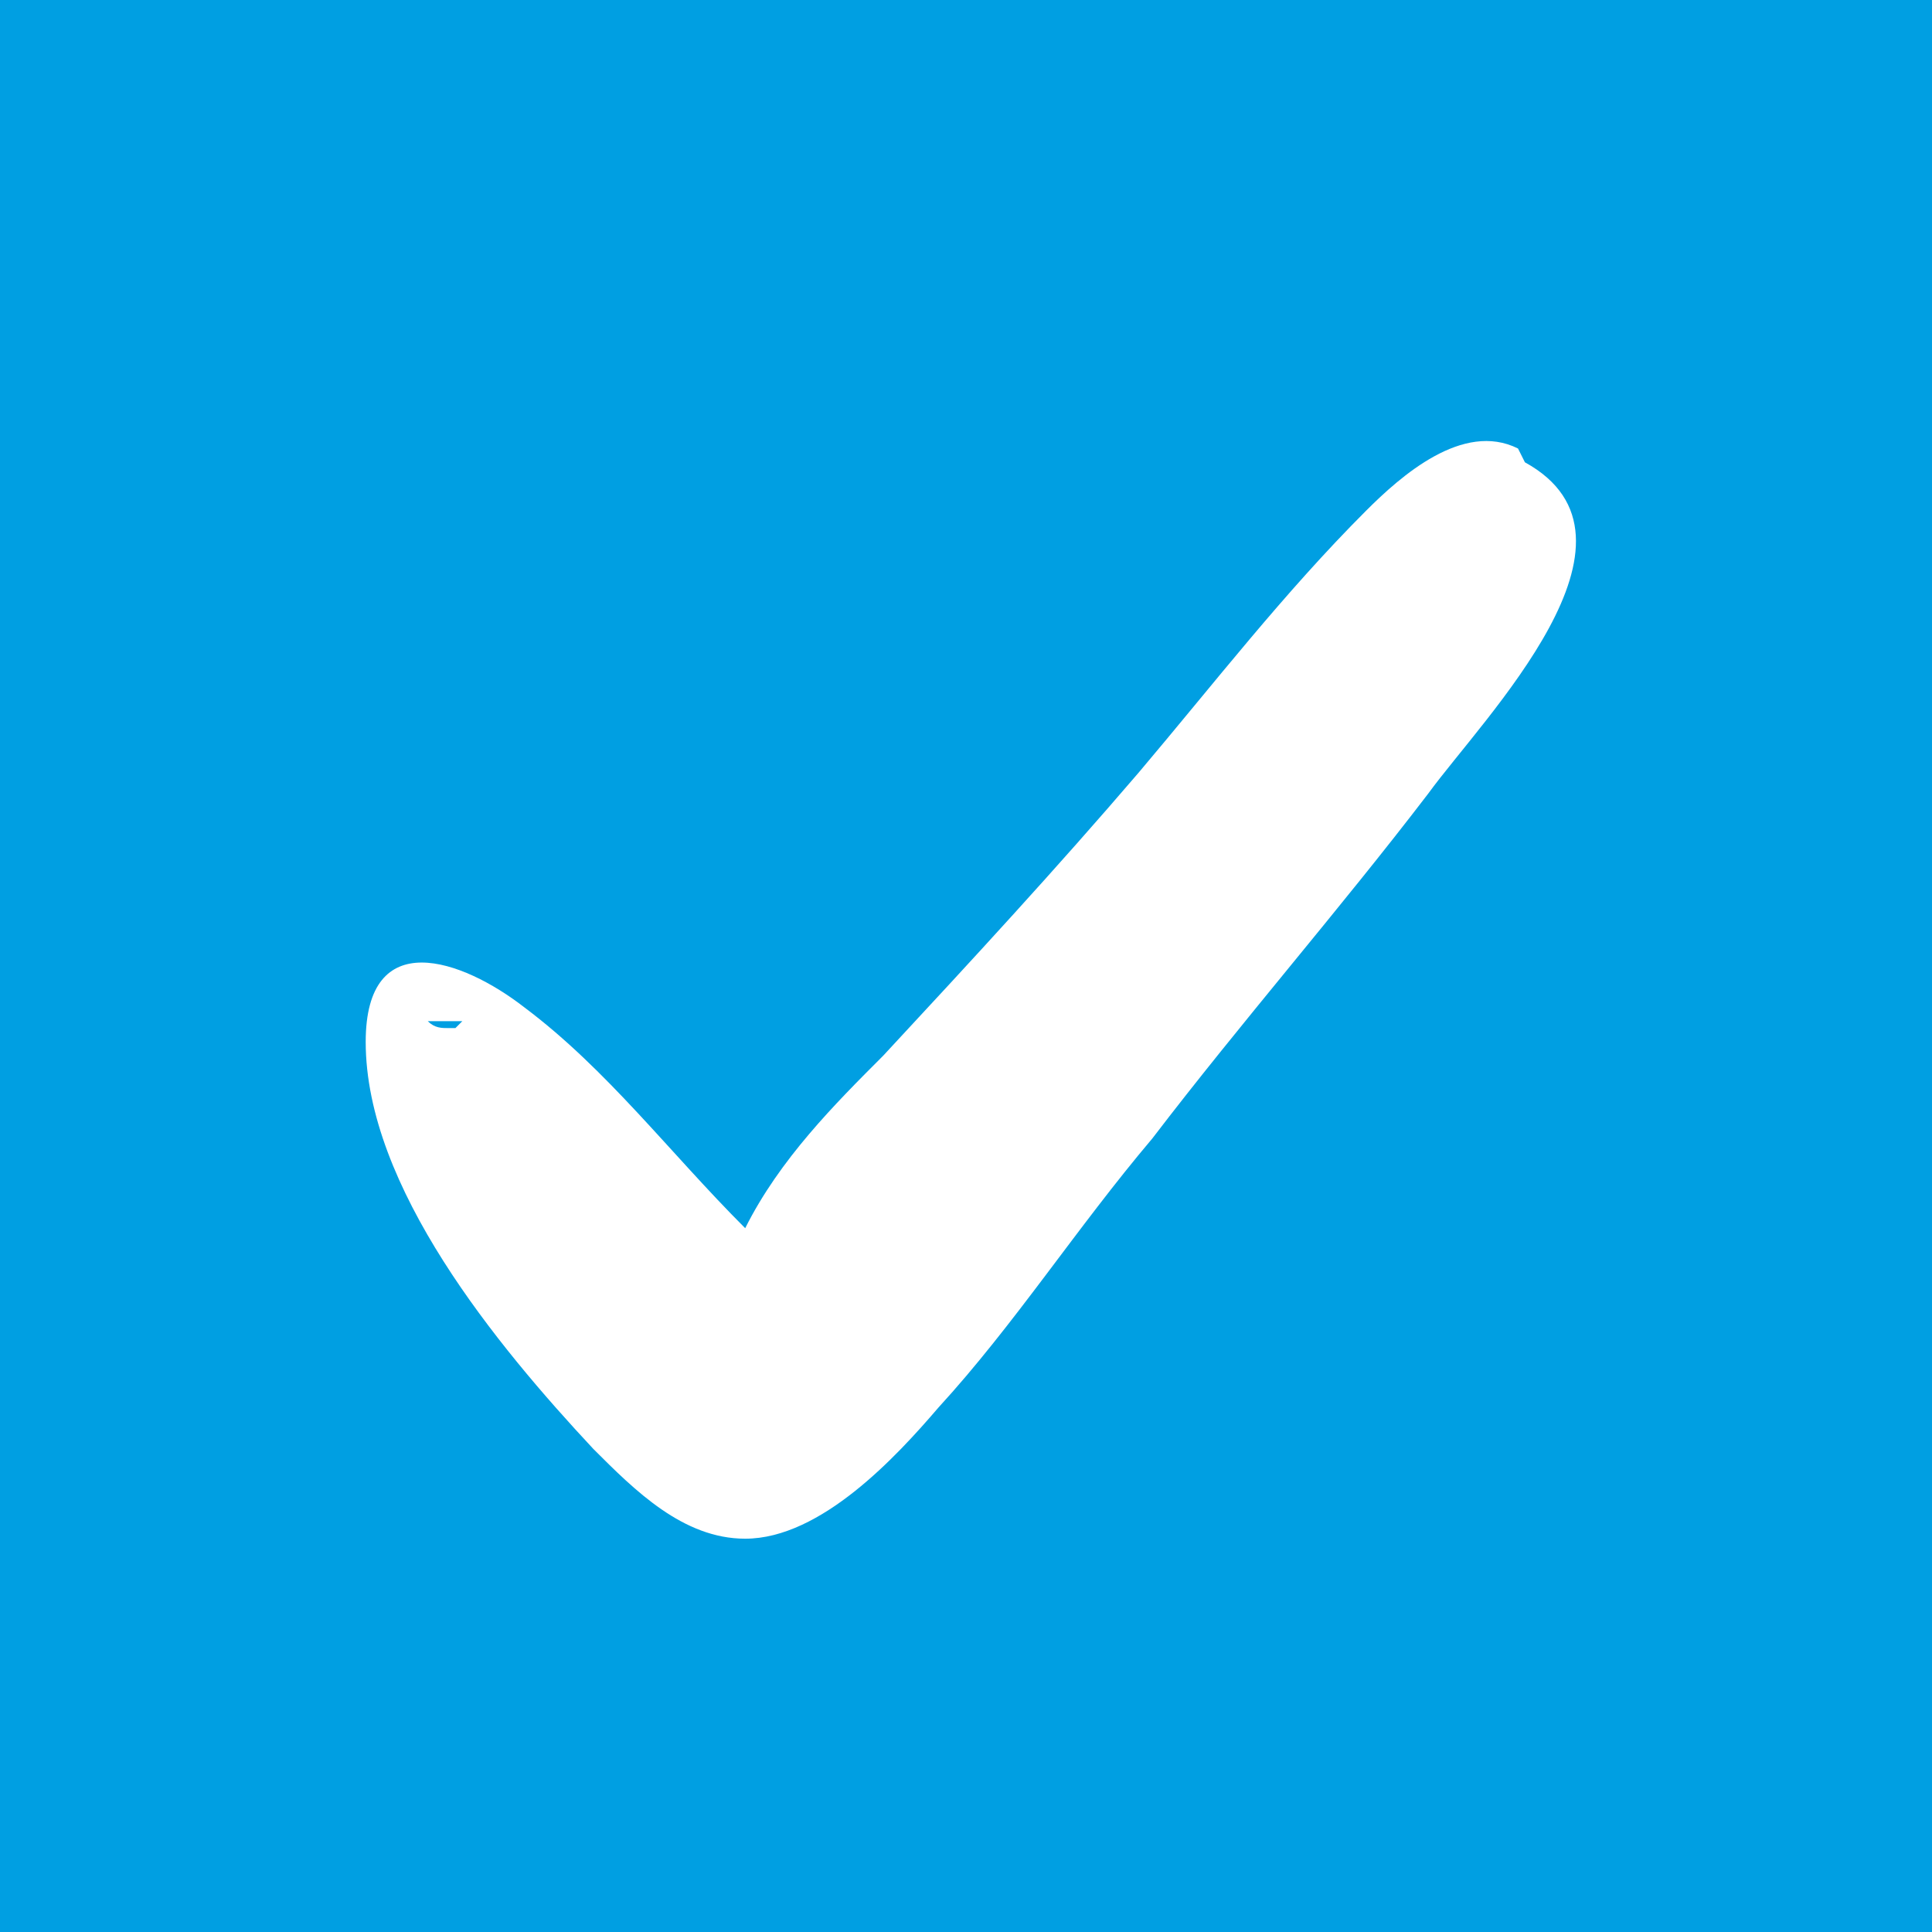 <?xml version="1.0" encoding="UTF-8"?>
<svg id="Ebene_1" xmlns="http://www.w3.org/2000/svg" xmlns:xlink="http://www.w3.org/1999/xlink" version="1.1" viewBox="0 0 28 28">
  <!-- Generator: Adobe Illustrator 29.2.1, SVG Export Plug-In . SVG Version: 2.1.0 Build 116)  -->
  <defs>
    <style>
      .st0 {
        fill: #009fe2;
      }

      .st1 {
        fill: #fff;
      }
    </style>
  </defs>
  <g id="Page-1">
    <g id="Advancis-_x28_Produkte-_x2013_-WinGuard-Express_x29_-Desktop">
      <g id="Group-16-Copy-11">
        <rect id="Rectangle-Copy-10" class="st0" y="0" width="28" height="28"/>
        <g id="check-mark-_x28_1_x29_">
          <path id="Shape" class="st1" d="M22,6.5c-.8-.4-1.7.4-2.2.9-1.2,1.2-2.2,2.5-3.3,3.8-1.2,1.4-2.4,2.7-3.7,4.1-.7.7-1.5,1.5-2,2.5-1.1-1.1-2-2.3-3.2-3.2-.9-.7-2.3-1.2-2.3.5,0,2.1,1.9,4.4,3.3,5.9.6.6,1.3,1.3,2.2,1.3,1.1,0,2.2-1.2,2.8-1.9,1.1-1.2,2-2.6,3.1-3.9,1.3-1.7,2.7-3.3,4-5,.8-1.1,3.4-3.7,1.4-4.8ZM6.6,14.9s0,0-.1,0c-.1,0-.2,0-.3-.1h0c0,0,.2,0,.5,0Z"/>
        </g>
      </g>
    </g>
  </g>
</svg>